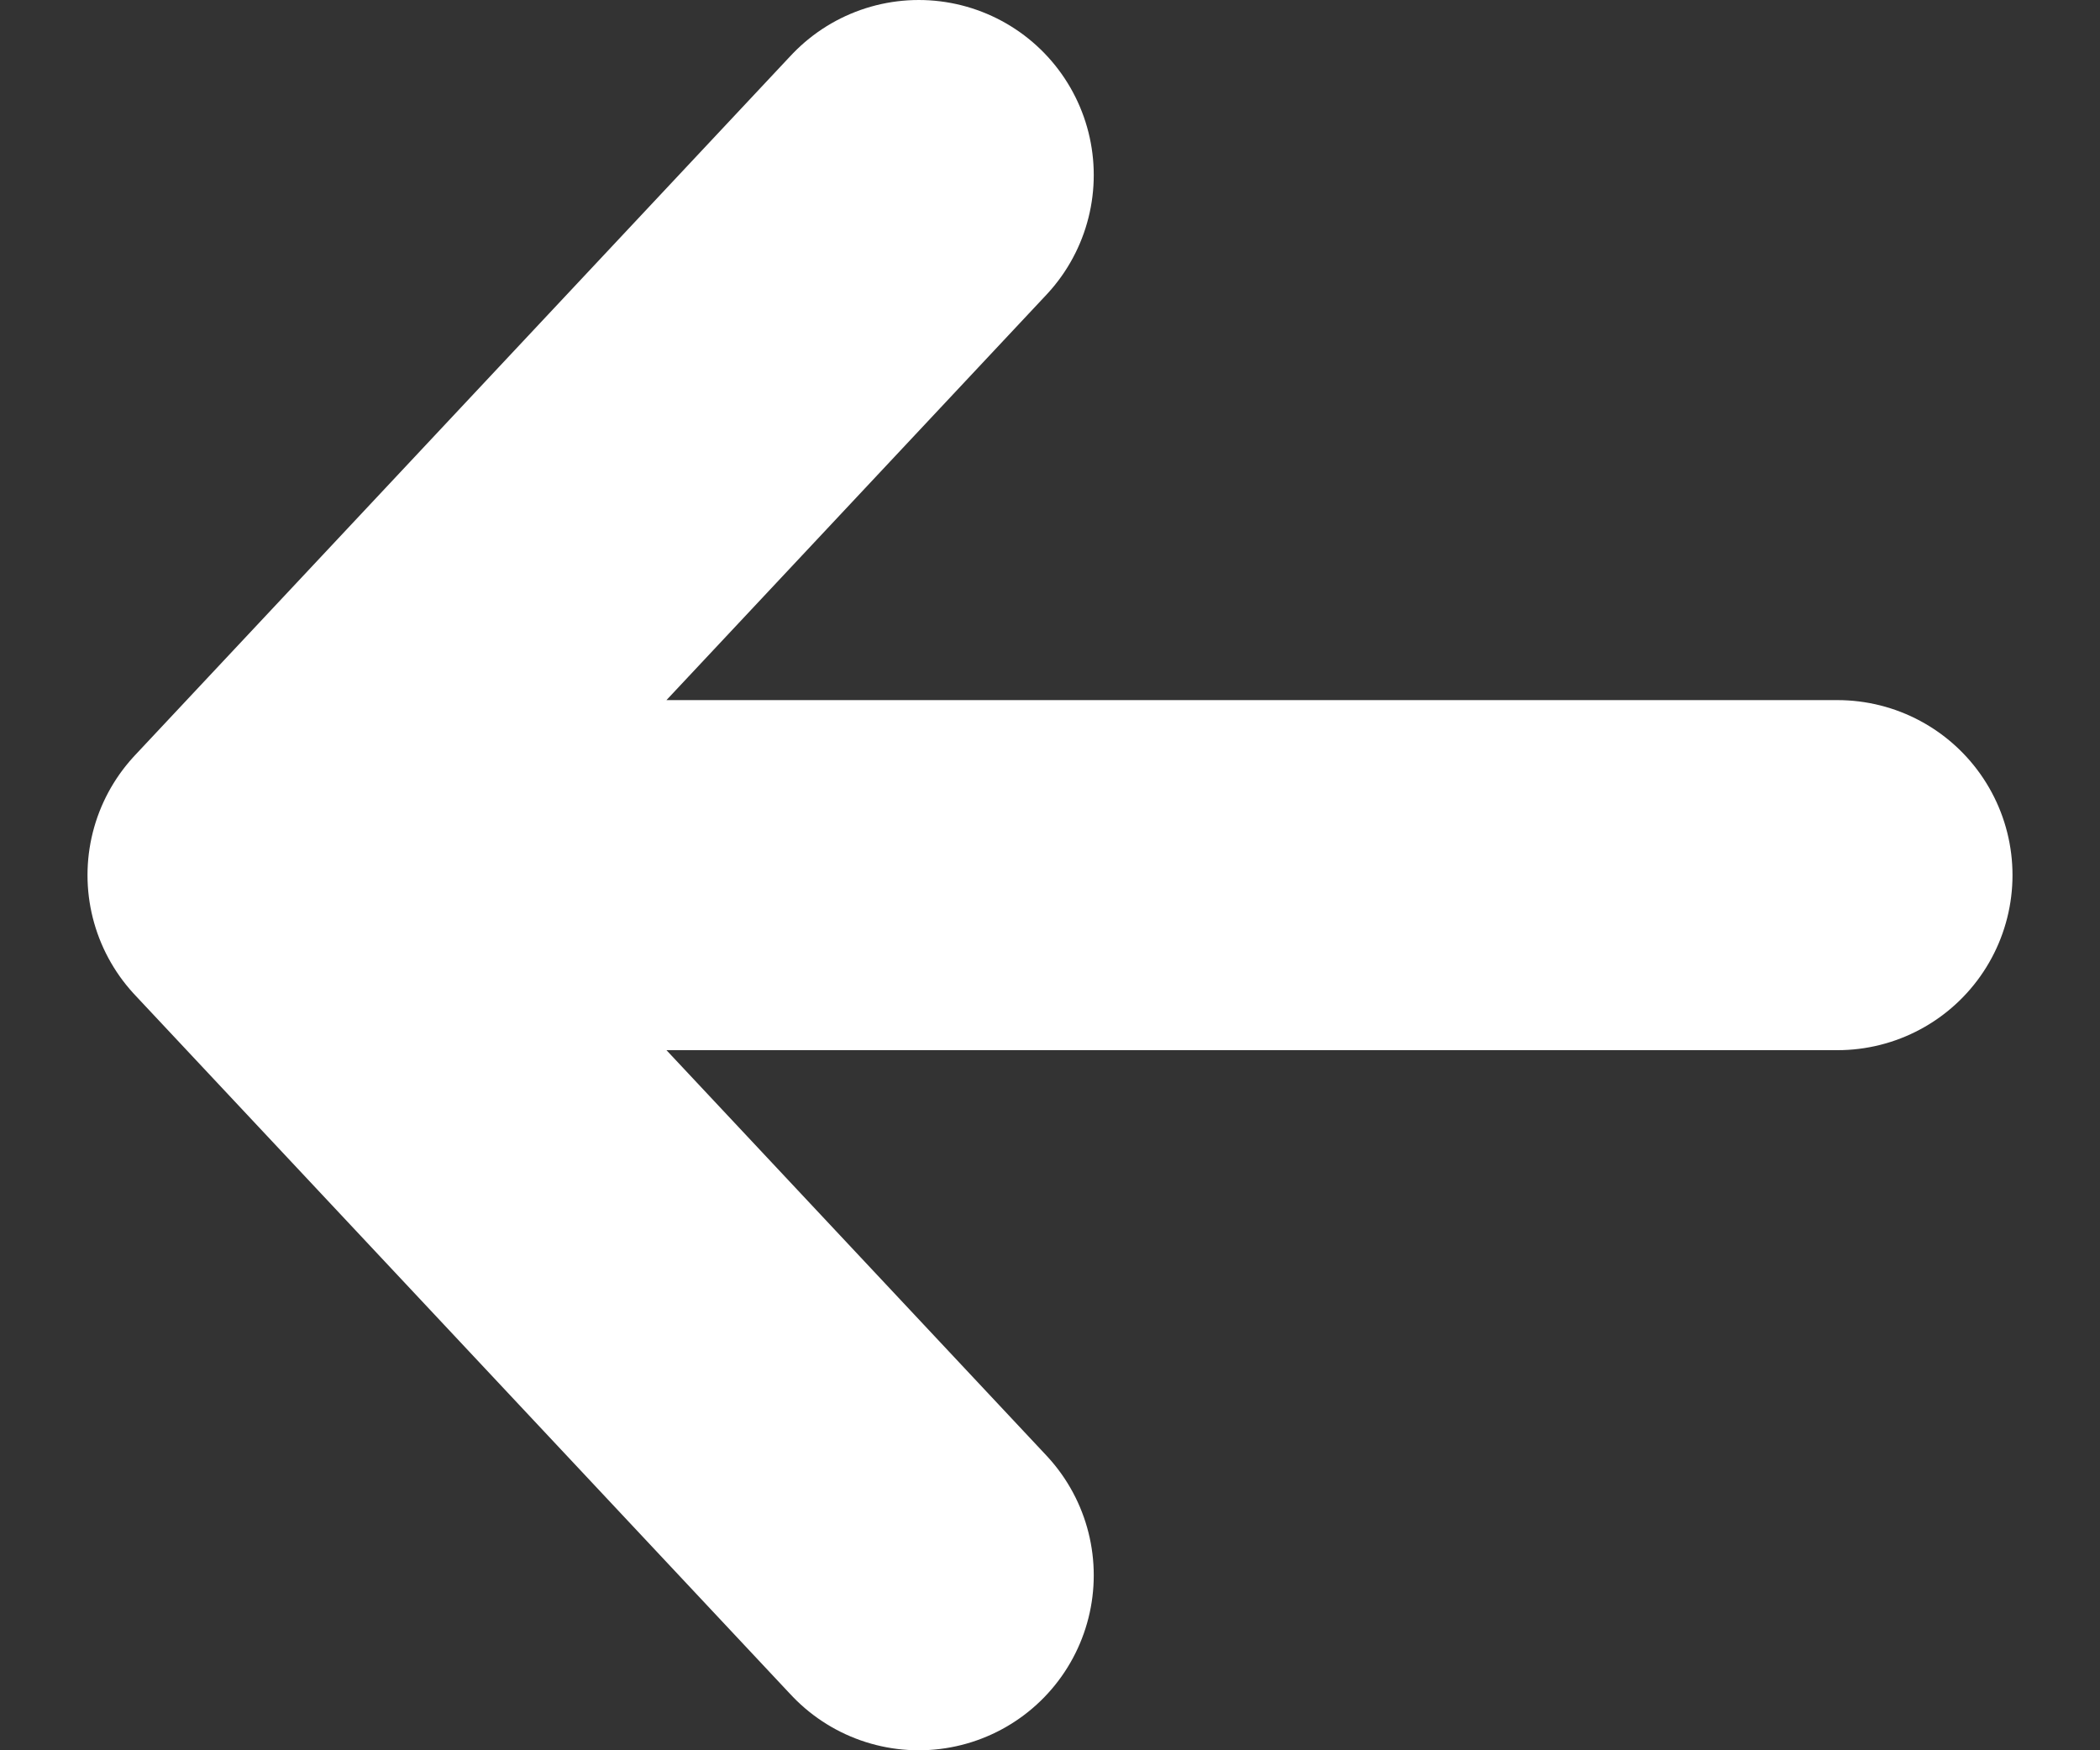 <svg width="12" height="10" viewBox="0 0 12 10" fill="none" xmlns="http://www.w3.org/2000/svg">
<rect x="0" y="0" width="12" height="10" fill="#333333" stroke="none"/>
<path d="M10.5 5L1.5 5M1.5 5L5.25 9M1.5 5L5.25 1" stroke="white" stroke-width="2" stroke-linecap="round" stroke-linejoin="round"/>
</svg>
